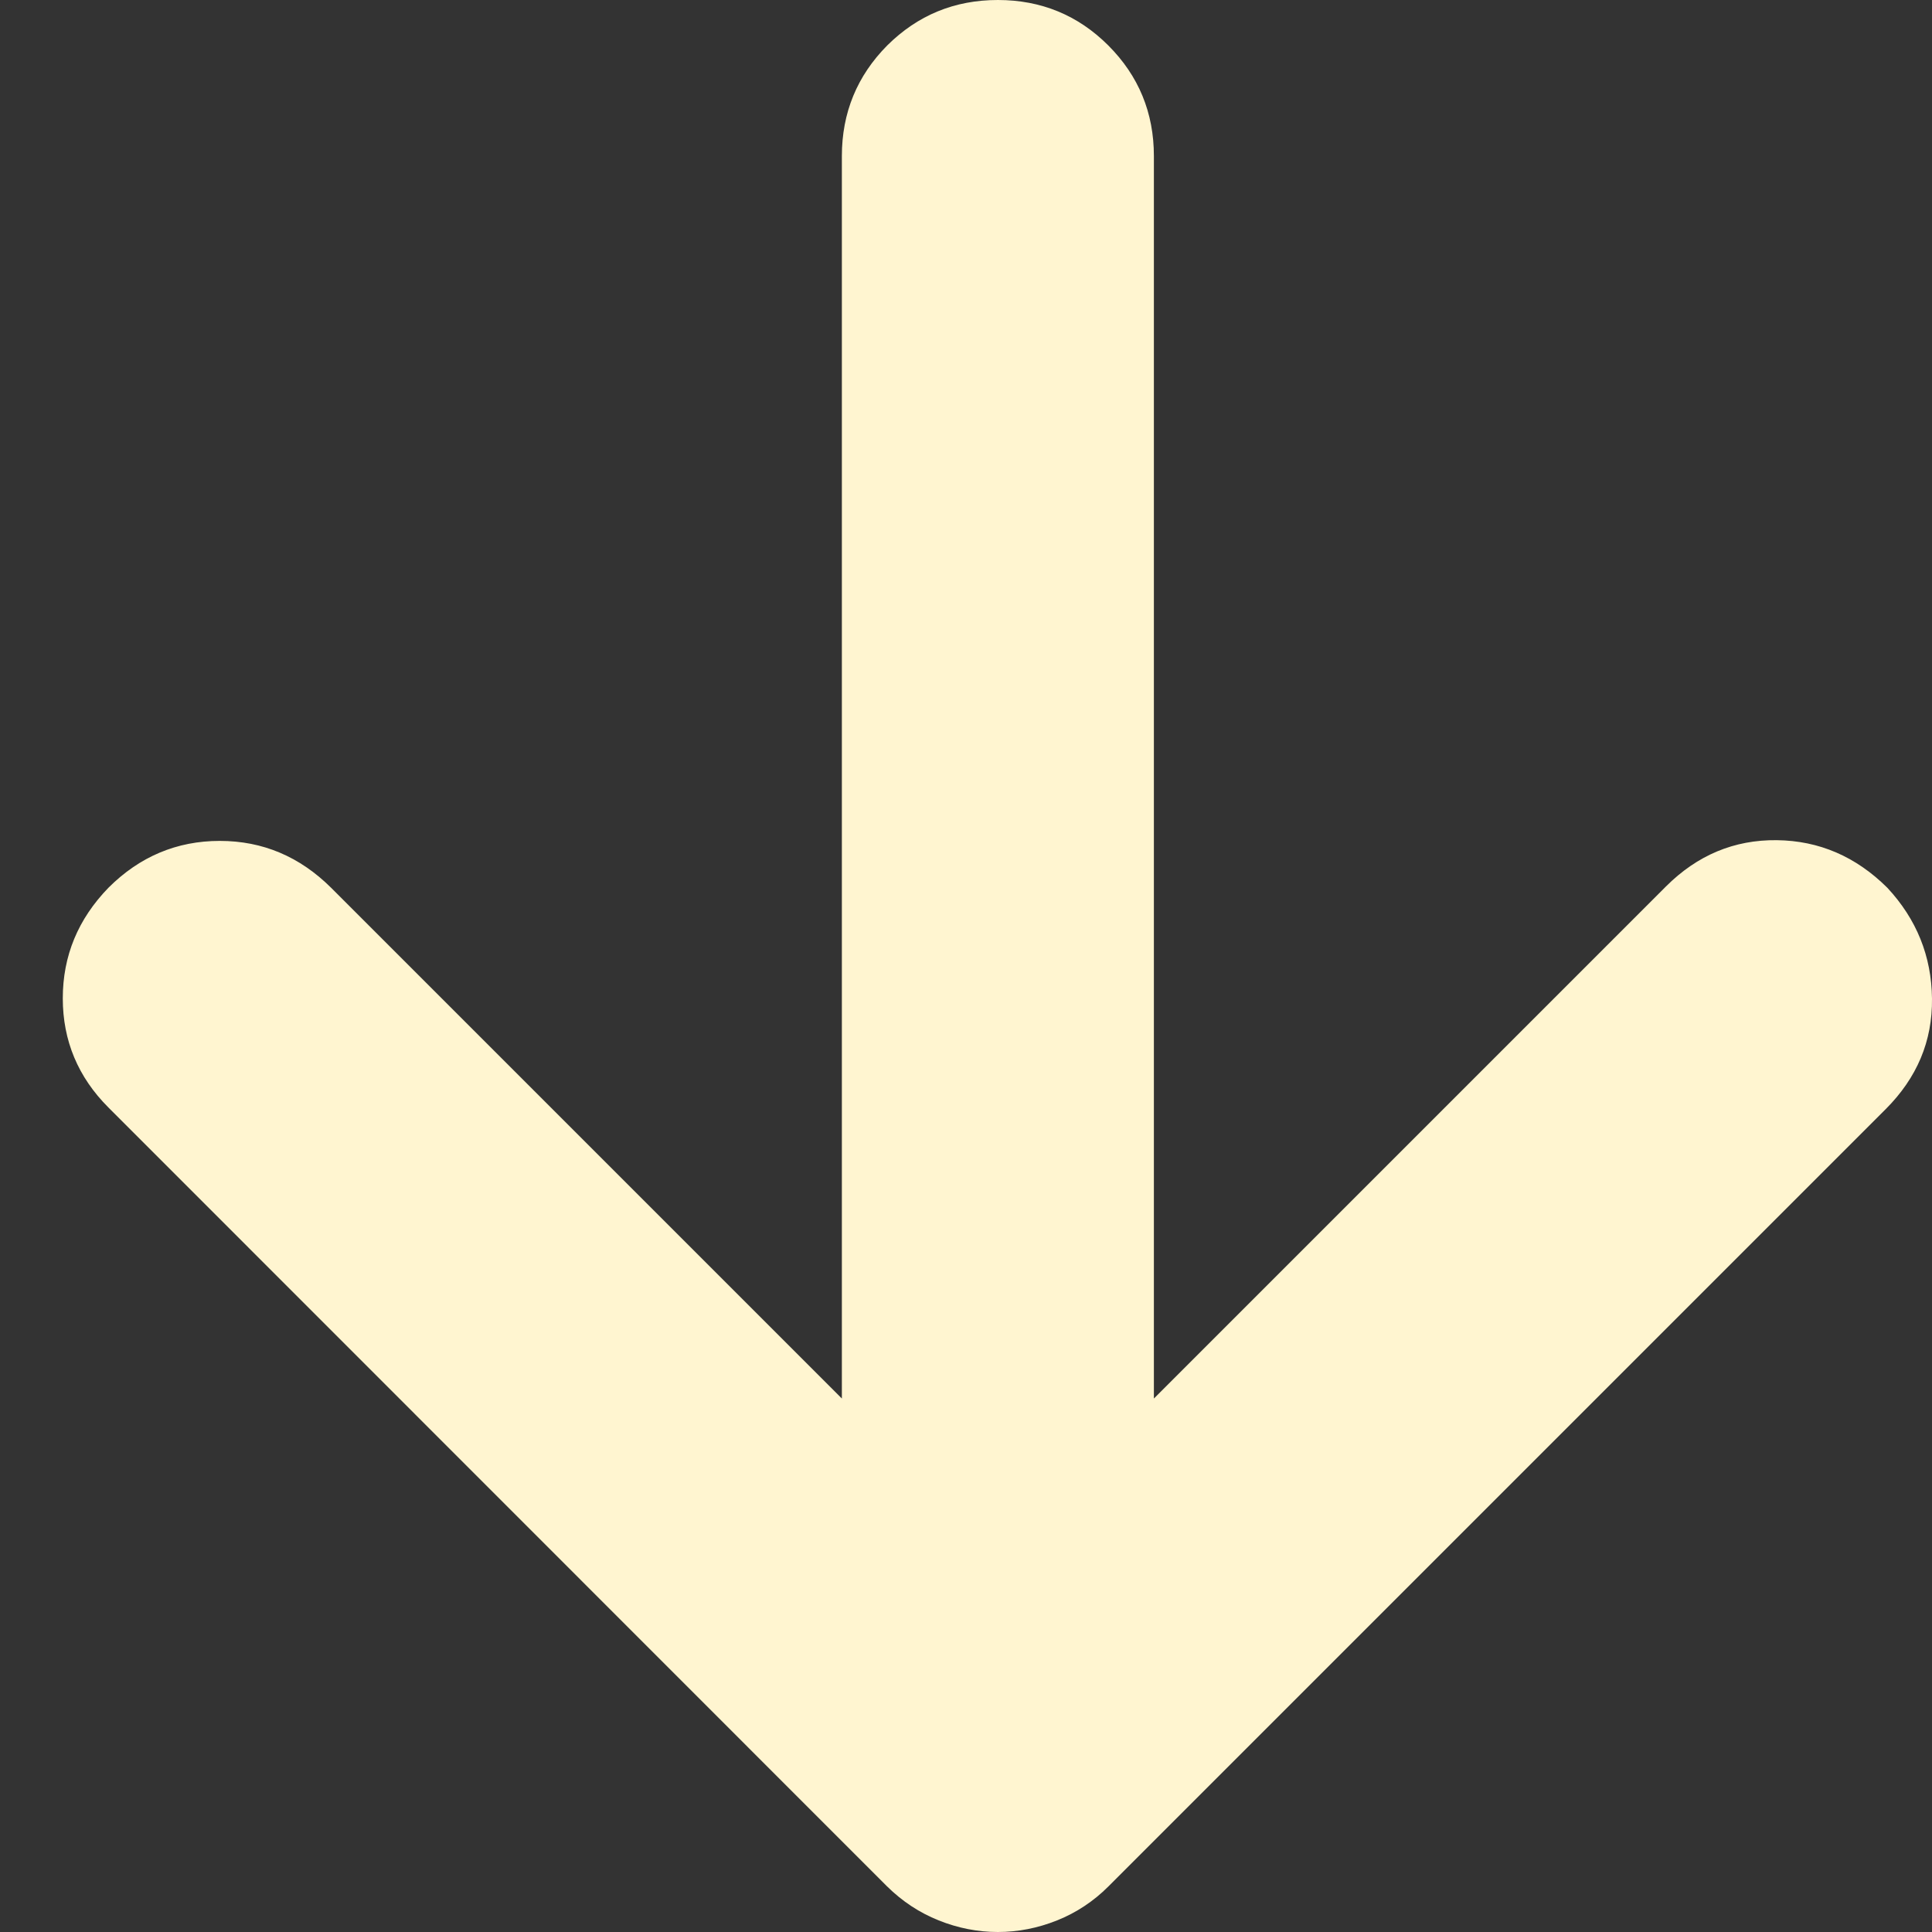 <svg width="8" height="8" viewBox="0 0 8 8" fill="none" xmlns="http://www.w3.org/2000/svg">
<rect x="0" y="0" width="8" height="8" fill="#333333" stroke="none"/>
<path d="M3.486 5.791L3.486 0.646C3.486 0.467 3.549 0.314 3.674 0.188C3.8 0.063 3.952 -1.76926e-07 4.132 -1.6908e-07C4.311 -1.61234e-07 4.464 0.063 4.589 0.188C4.715 0.314 4.778 0.467 4.778 0.646L4.778 5.791L6.898 3.671C7.028 3.541 7.181 3.477 7.357 3.479C7.533 3.481 7.685 3.547 7.815 3.676C7.936 3.806 7.998 3.959 8 4.135C8.002 4.311 7.938 4.463 7.808 4.593L4.59 7.811C4.528 7.873 4.457 7.92 4.377 7.952C4.297 7.984 4.215 8 4.132 8C4.049 8 3.967 7.984 3.887 7.952C3.807 7.92 3.736 7.873 3.673 7.811L0.449 4.586C0.323 4.46 0.26 4.309 0.26 4.134C0.26 3.958 0.323 3.806 0.449 3.676C0.578 3.547 0.732 3.482 0.91 3.482C1.088 3.482 1.241 3.547 1.371 3.676L3.486 5.791Z" fill="#FFF5D0"/>
</svg>
